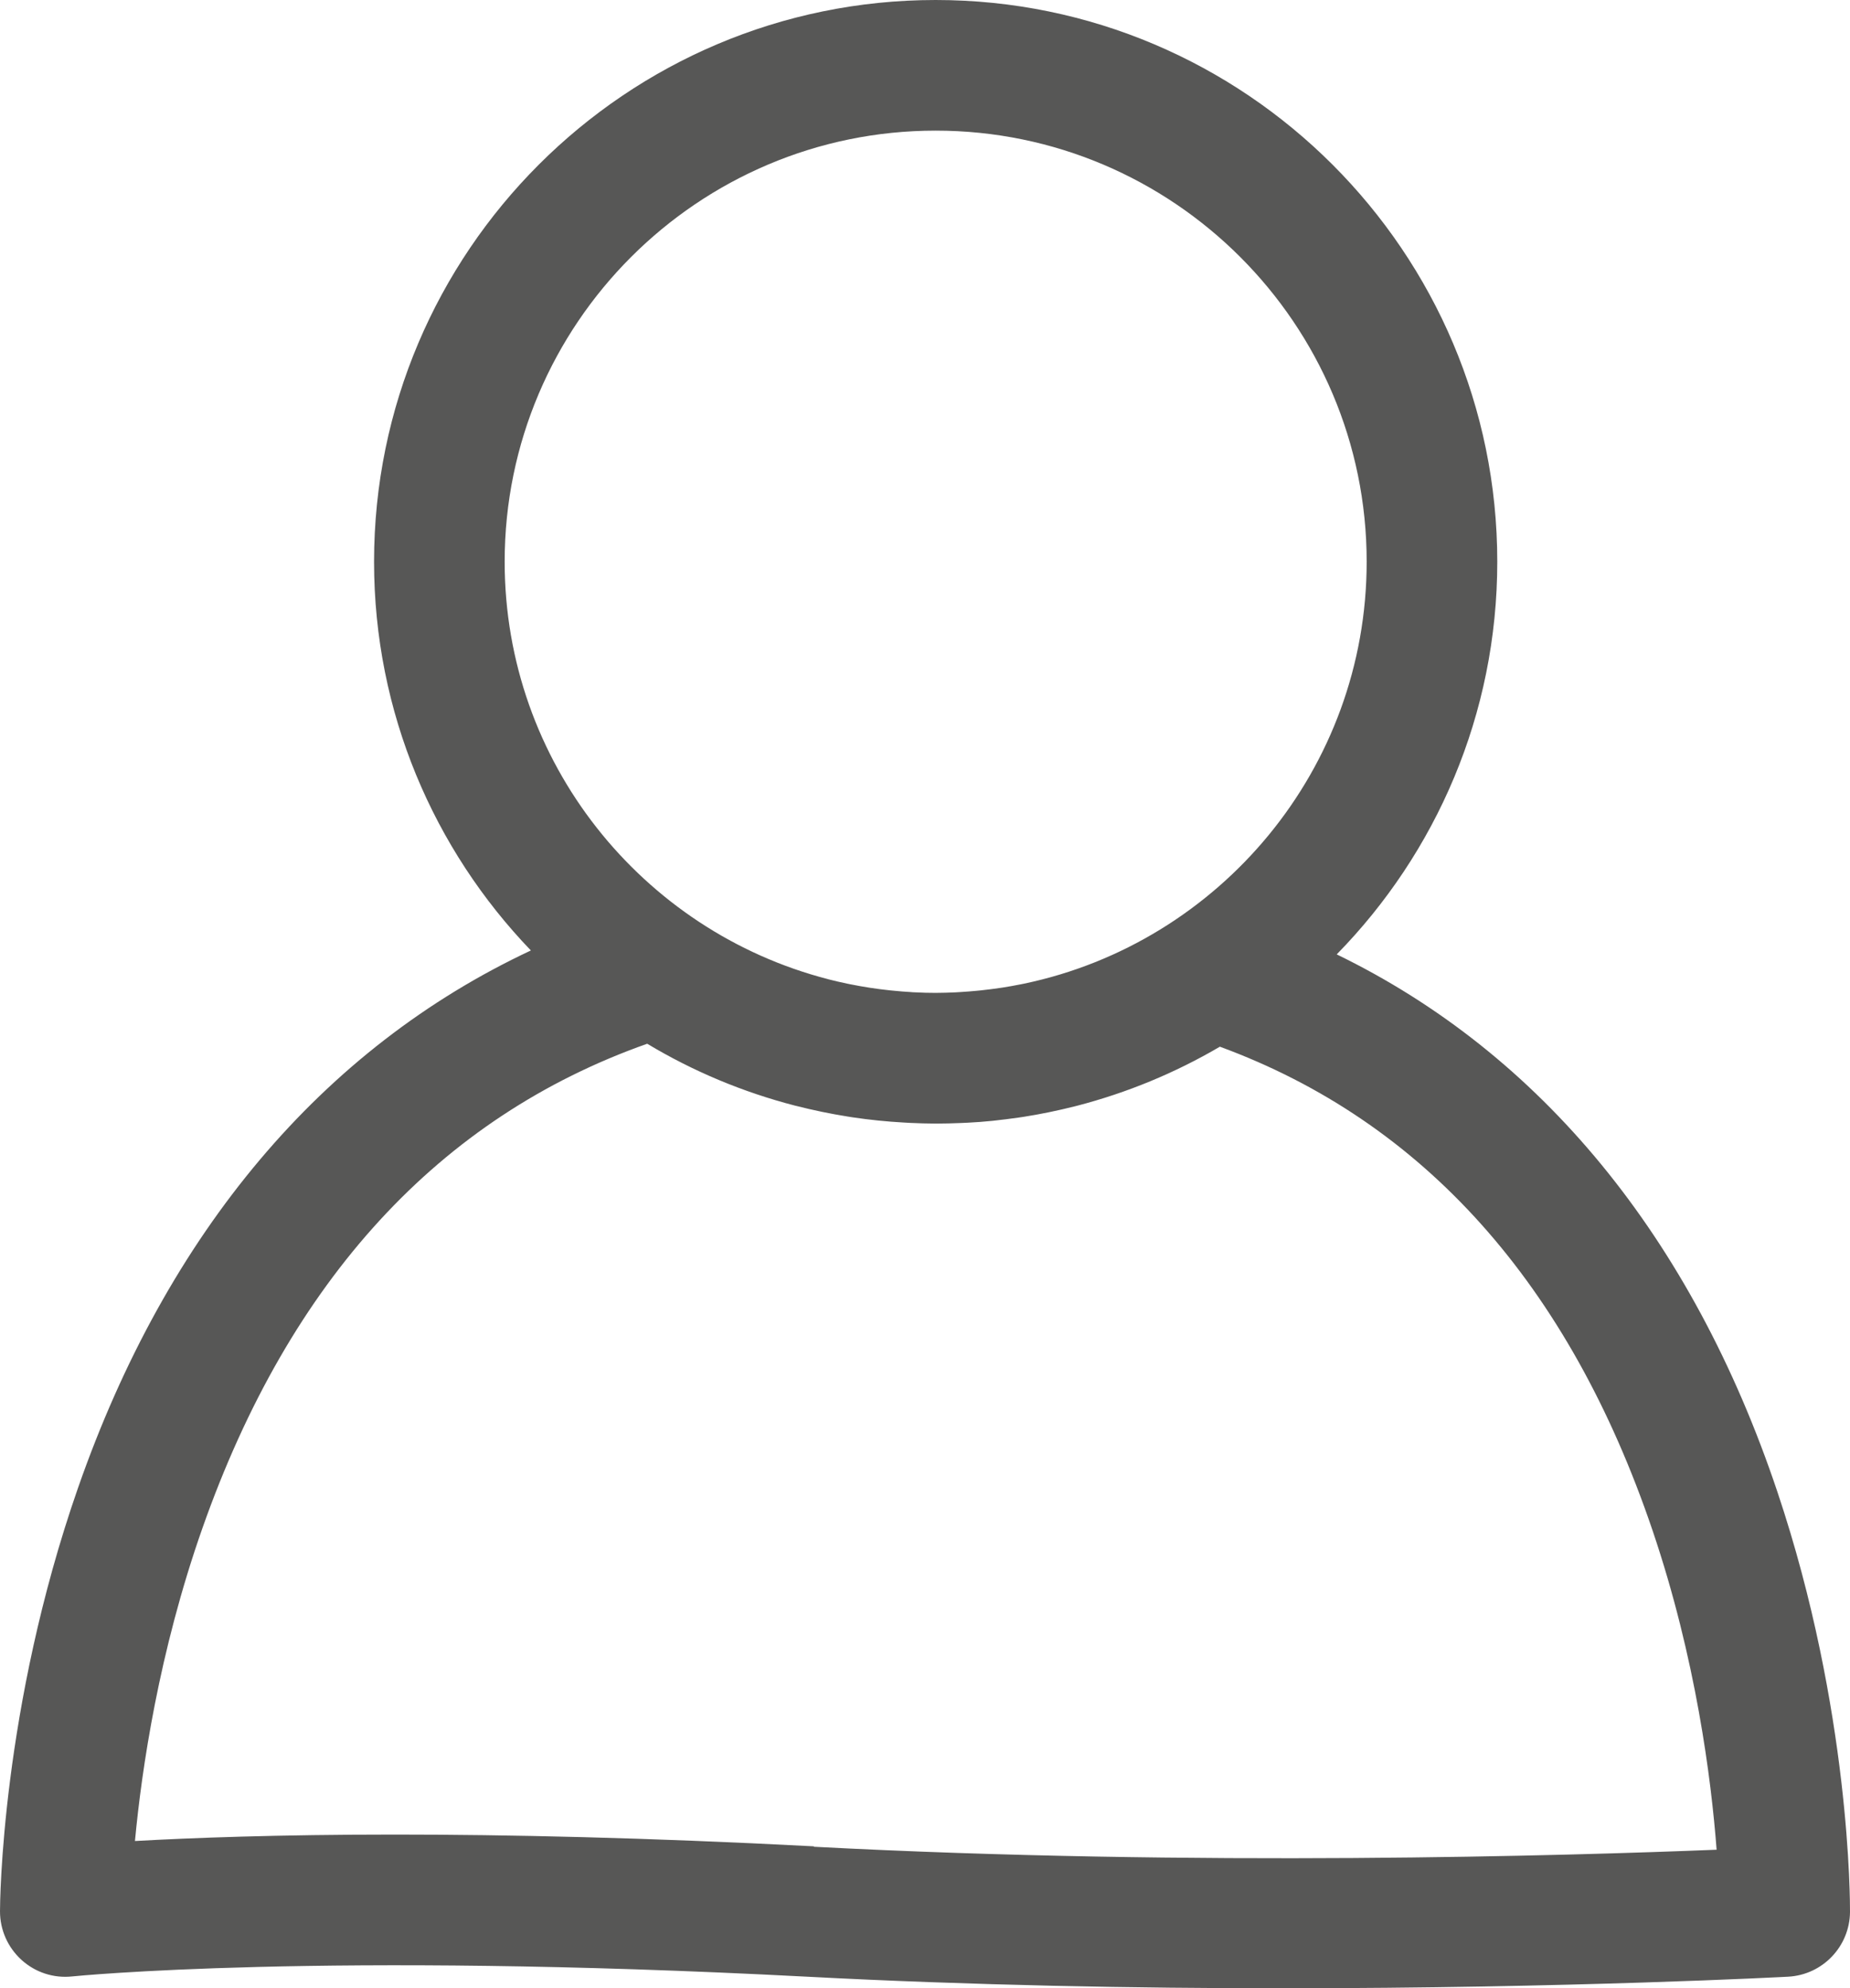<?xml version="1.0" encoding="utf-8"?><svg version="1.1" xmlns="http://www.w3.org/2000/svg" x="0px" y="0px" width="212.47px" height="228.31px" viewBox="0 0 212.47 228.31" xml:space="preserve"><style>.fg {fill:#575756; fill:#575756;}.bg {fill:none; fill:none;}</style><polygon class="bg" points="107.69 7.524 71.969 18.123 51.076 50.508 55.558 88.953 72.911 110.762 46.488 126.83 23.24 157.768 10.557 192.056 7.607 219.681 203.604 220.105 202.214 187.229 186.457 149.42 166.245 125.249 142.093 109.181 161.727 83.176 164.392 46.04 141.689 15.156"></polygon><path class="fg" d="M204.13,171.3c-9.81-29.24-27.18-50.33-50.61-61.71c11.4-11.64,18.44-27.56,18.44-45.09c0-35.57-28.94-64.5-64.5-64.5s-64.5,28.93-64.5,64.5c0,17.32,6.87,33.05,18.01,44.64c-23.91,11.21-41.76,32.31-52.02,61.74C0.14,196.16,0,218.54,0,219.48c0,2.13,0.9,4.15,2.48,5.58s3.69,2.12,5.81,1.89c0.28-0.03,28.71-2.89,84.39,0.03c19.04,1,37.91,1.33,54.61,1.33c33.14,0,57.72-1.31,58.09-1.33c3.95-0.22,7.05-3.47,7.09-7.42C212.47,218.63,212.57,196.44,204.13,171.3L204.13,171.3z M107.46,15c27.29,0,49.5,22.21,49.5,49.5c0,23.81-16.9,43.75-39.34,48.45c-0.13,0.03-0.26,0.05-0.4,0.08c-0.69,0.14-1.38,0.26-2.08,0.37c-0.07,0.01-0.14,0.02-0.2,0.03c-0.75,0.11-1.51,0.21-2.27,0.29c-0.17,0.02-0.34,0.03-0.51,0.05c-0.59,0.06-1.19,0.1-1.79,0.14c-0.21,0.01-0.42,0.03-0.64,0.04c-0.76,0.03-1.51,0.06-2.28,0.06s-1.53-0.02-2.29-0.06c-0.21,0-0.42-0.02-0.64-0.04c-0.59-0.03-1.19-0.08-1.77-0.14c-0.18-0.02-0.36-0.03-0.53-0.05c-1.55-0.16-3.08-0.4-4.58-0.7c-0.11-0.02-0.23-0.05-0.34-0.07c-0.73-0.15-1.45-0.32-2.16-0.5c-0.02,0-0.04-0.01-0.06-0.02c-21.33-5.51-37.12-24.91-37.12-47.93C57.96,37.21,80.17,15,107.46,15z M93.46,212.01c-19.28-1.01-35.3-1.35-48.11-1.35c-13.51,0-23.44,0.38-29.85,0.74c0.77-8.21,2.74-21.7,7.76-35.96c10.03-28.47,27.2-47.15,51.07-55.59c5.31,3.19,11.01,5.56,16.95,7.1c0.06,0.01,0.11,0.03,0.17,0.04c1.96,0.5,3.95,0.91,5.96,1.23c0.17,0.03,0.34,0.05,0.51,0.08c1.94,0.29,3.91,0.49,5.89,0.6c0.23,0.01,0.47,0.02,0.7,0.04c0.98,0.04,1.97,0.08,2.96,0.08s1.97-0.03,2.95-0.07c0.23-0.01,0.46-0.02,0.69-0.03c0.97-0.05,1.94-0.12,2.91-0.22c0.06,0,0.11-0.01,0.17-0.02c0.93-0.1,1.86-0.22,2.78-0.35c0.18-0.03,0.37-0.05,0.55-0.08c1.99-0.31,3.96-0.72,5.91-1.21c0.08-0.02,0.16-0.04,0.24-0.06c5.74-1.49,11.27-3.76,16.43-6.79c23.4,8.6,40.1,27.27,49.69,55.54c5,14.75,6.75,28.64,7.36,36.67c-16.82,0.68-59.78,1.97-103.67-0.34L93.46,212.01z"/></svg>